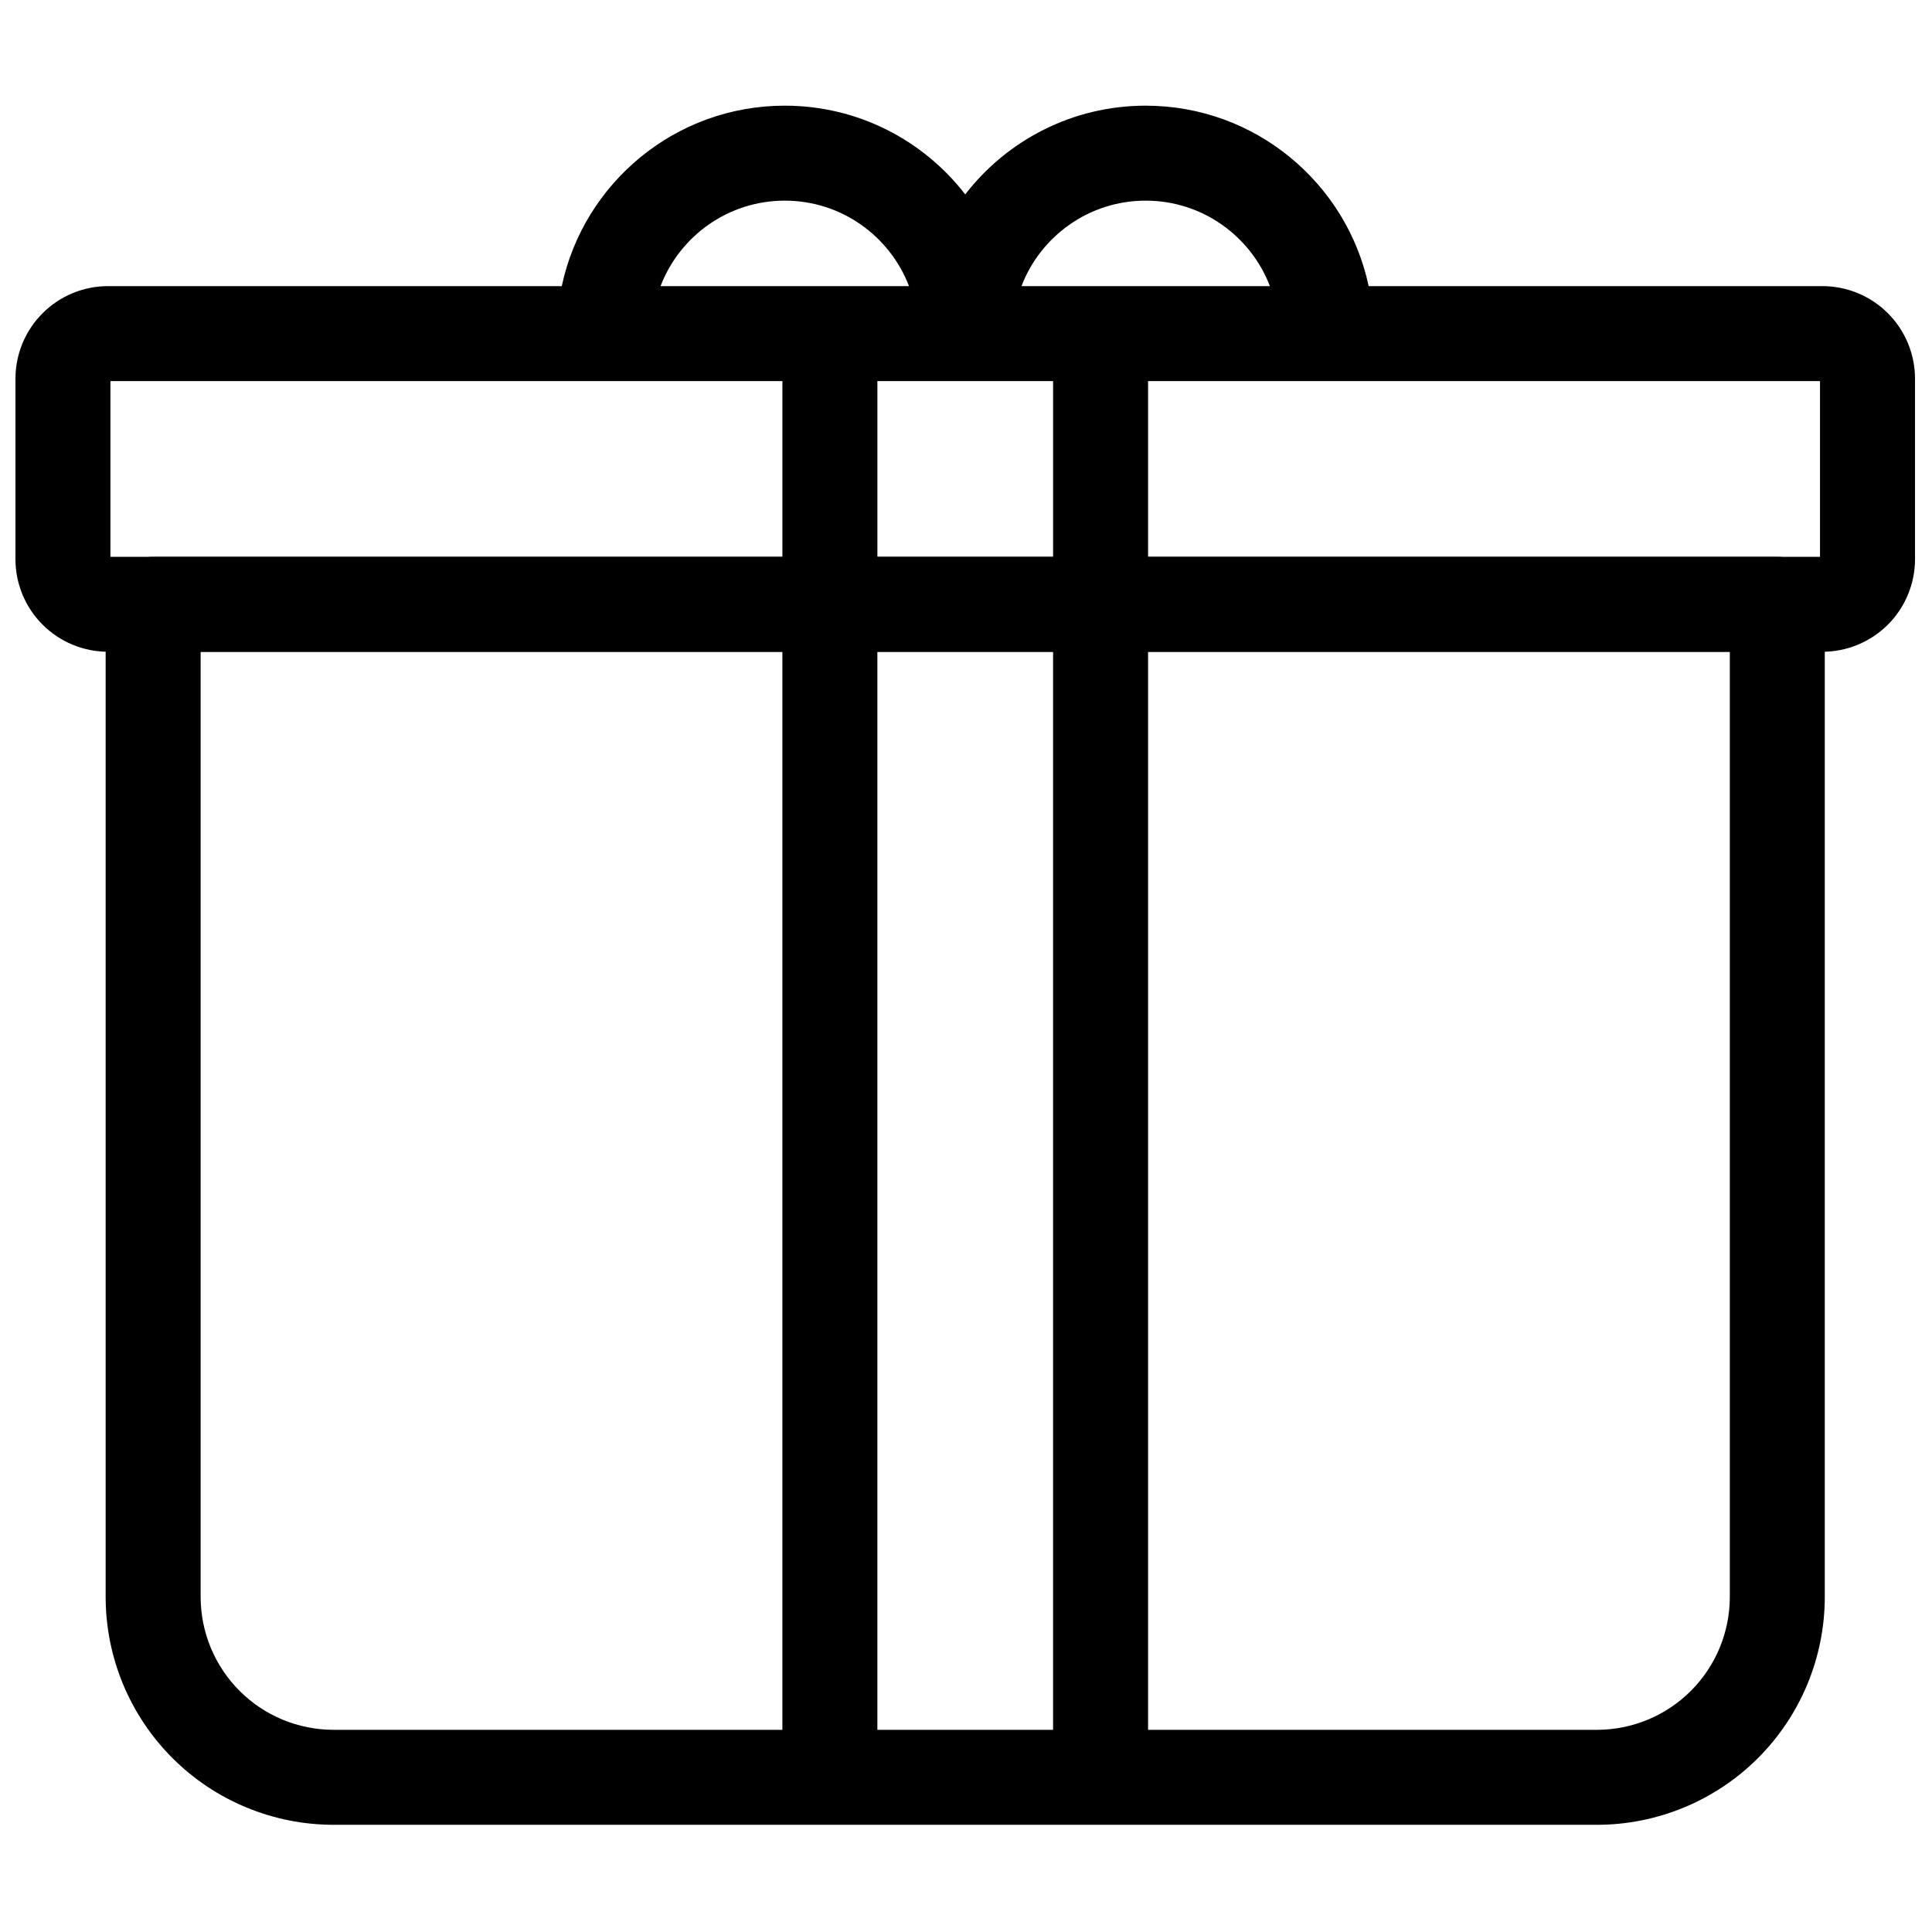 <?xml version="1.0" encoding="UTF-8"?>
<!-- Uploaded to: SVG Repo, www.svgrepo.com, Generator: SVG Repo Mixer Tools -->
<svg width="800px" height="800px" version="1.1" viewBox="144 144 512 512" xmlns="http://www.w3.org/2000/svg">
 <defs>
  <clipPath id="a">
   <path d="m148.09 172h503.41v145h-503.41z"/>
  </clipPath>
 </defs>
 <path d="m184.59 291.57h430.41c6.949 0 12.586 5.637 12.586 12.586v263.03c0 16.023-6.363 31.387-17.691 42.715-11.328 11.328-26.695 17.691-42.715 17.691h-334.77c-16.023 0-31.387-6.363-42.715-17.691s-17.695-26.695-17.695-42.715v-263.03c0-6.949 5.637-12.586 12.586-12.586zm263.66 25.172v285.68h118.93c9.344 0 18.309-3.711 24.918-10.32s10.32-15.57 10.32-24.918v-250.44zm-25.172 0h-46.566v285.68h46.566zm-71.738 0h-154.17v250.44c0 9.344 3.711 18.309 10.32 24.918 6.609 6.609 15.57 10.32 24.918 10.32h118.93z" fill-rule="evenodd"/>
 <g clip-path="url(#a)">
  <path d="m399.79 195.52c11.051-14.301 28.371-23.516 47.824-23.516 29.023 0 53.297 20.516 59.094 47.82h120.25c6.508 0 12.75 2.586 17.352 7.188s7.188 10.844 7.188 17.352v47.82c0 6.508-2.586 12.75-7.188 17.352-4.602 4.602-10.844 7.188-17.352 7.188h-454.32c-6.508 0-12.75-2.586-17.355-7.188-4.602-4.602-7.188-10.844-7.188-17.352v-47.82c0-6.508 2.586-12.75 7.188-17.352s10.844-7.188 17.355-7.188h120.24c5.793-27.309 30.066-47.82 59.094-47.82 19.453 0 36.773 9.215 47.824 23.516zm48.461 49.477v46.562h178.07v-46.562zm-96.906 0h-178.08v46.562h178.08zm25.172 0v46.562h46.566v-46.562zm38.184-25.172h65.836c-5.07-13.242-17.902-22.652-32.918-22.652s-27.848 9.41-32.918 22.652zm-29.809 0c-5.07-13.242-17.902-22.652-32.918-22.652-15.016 0-27.848 9.41-32.918 22.652z" fill-rule="evenodd"/>
 </g>
</svg>